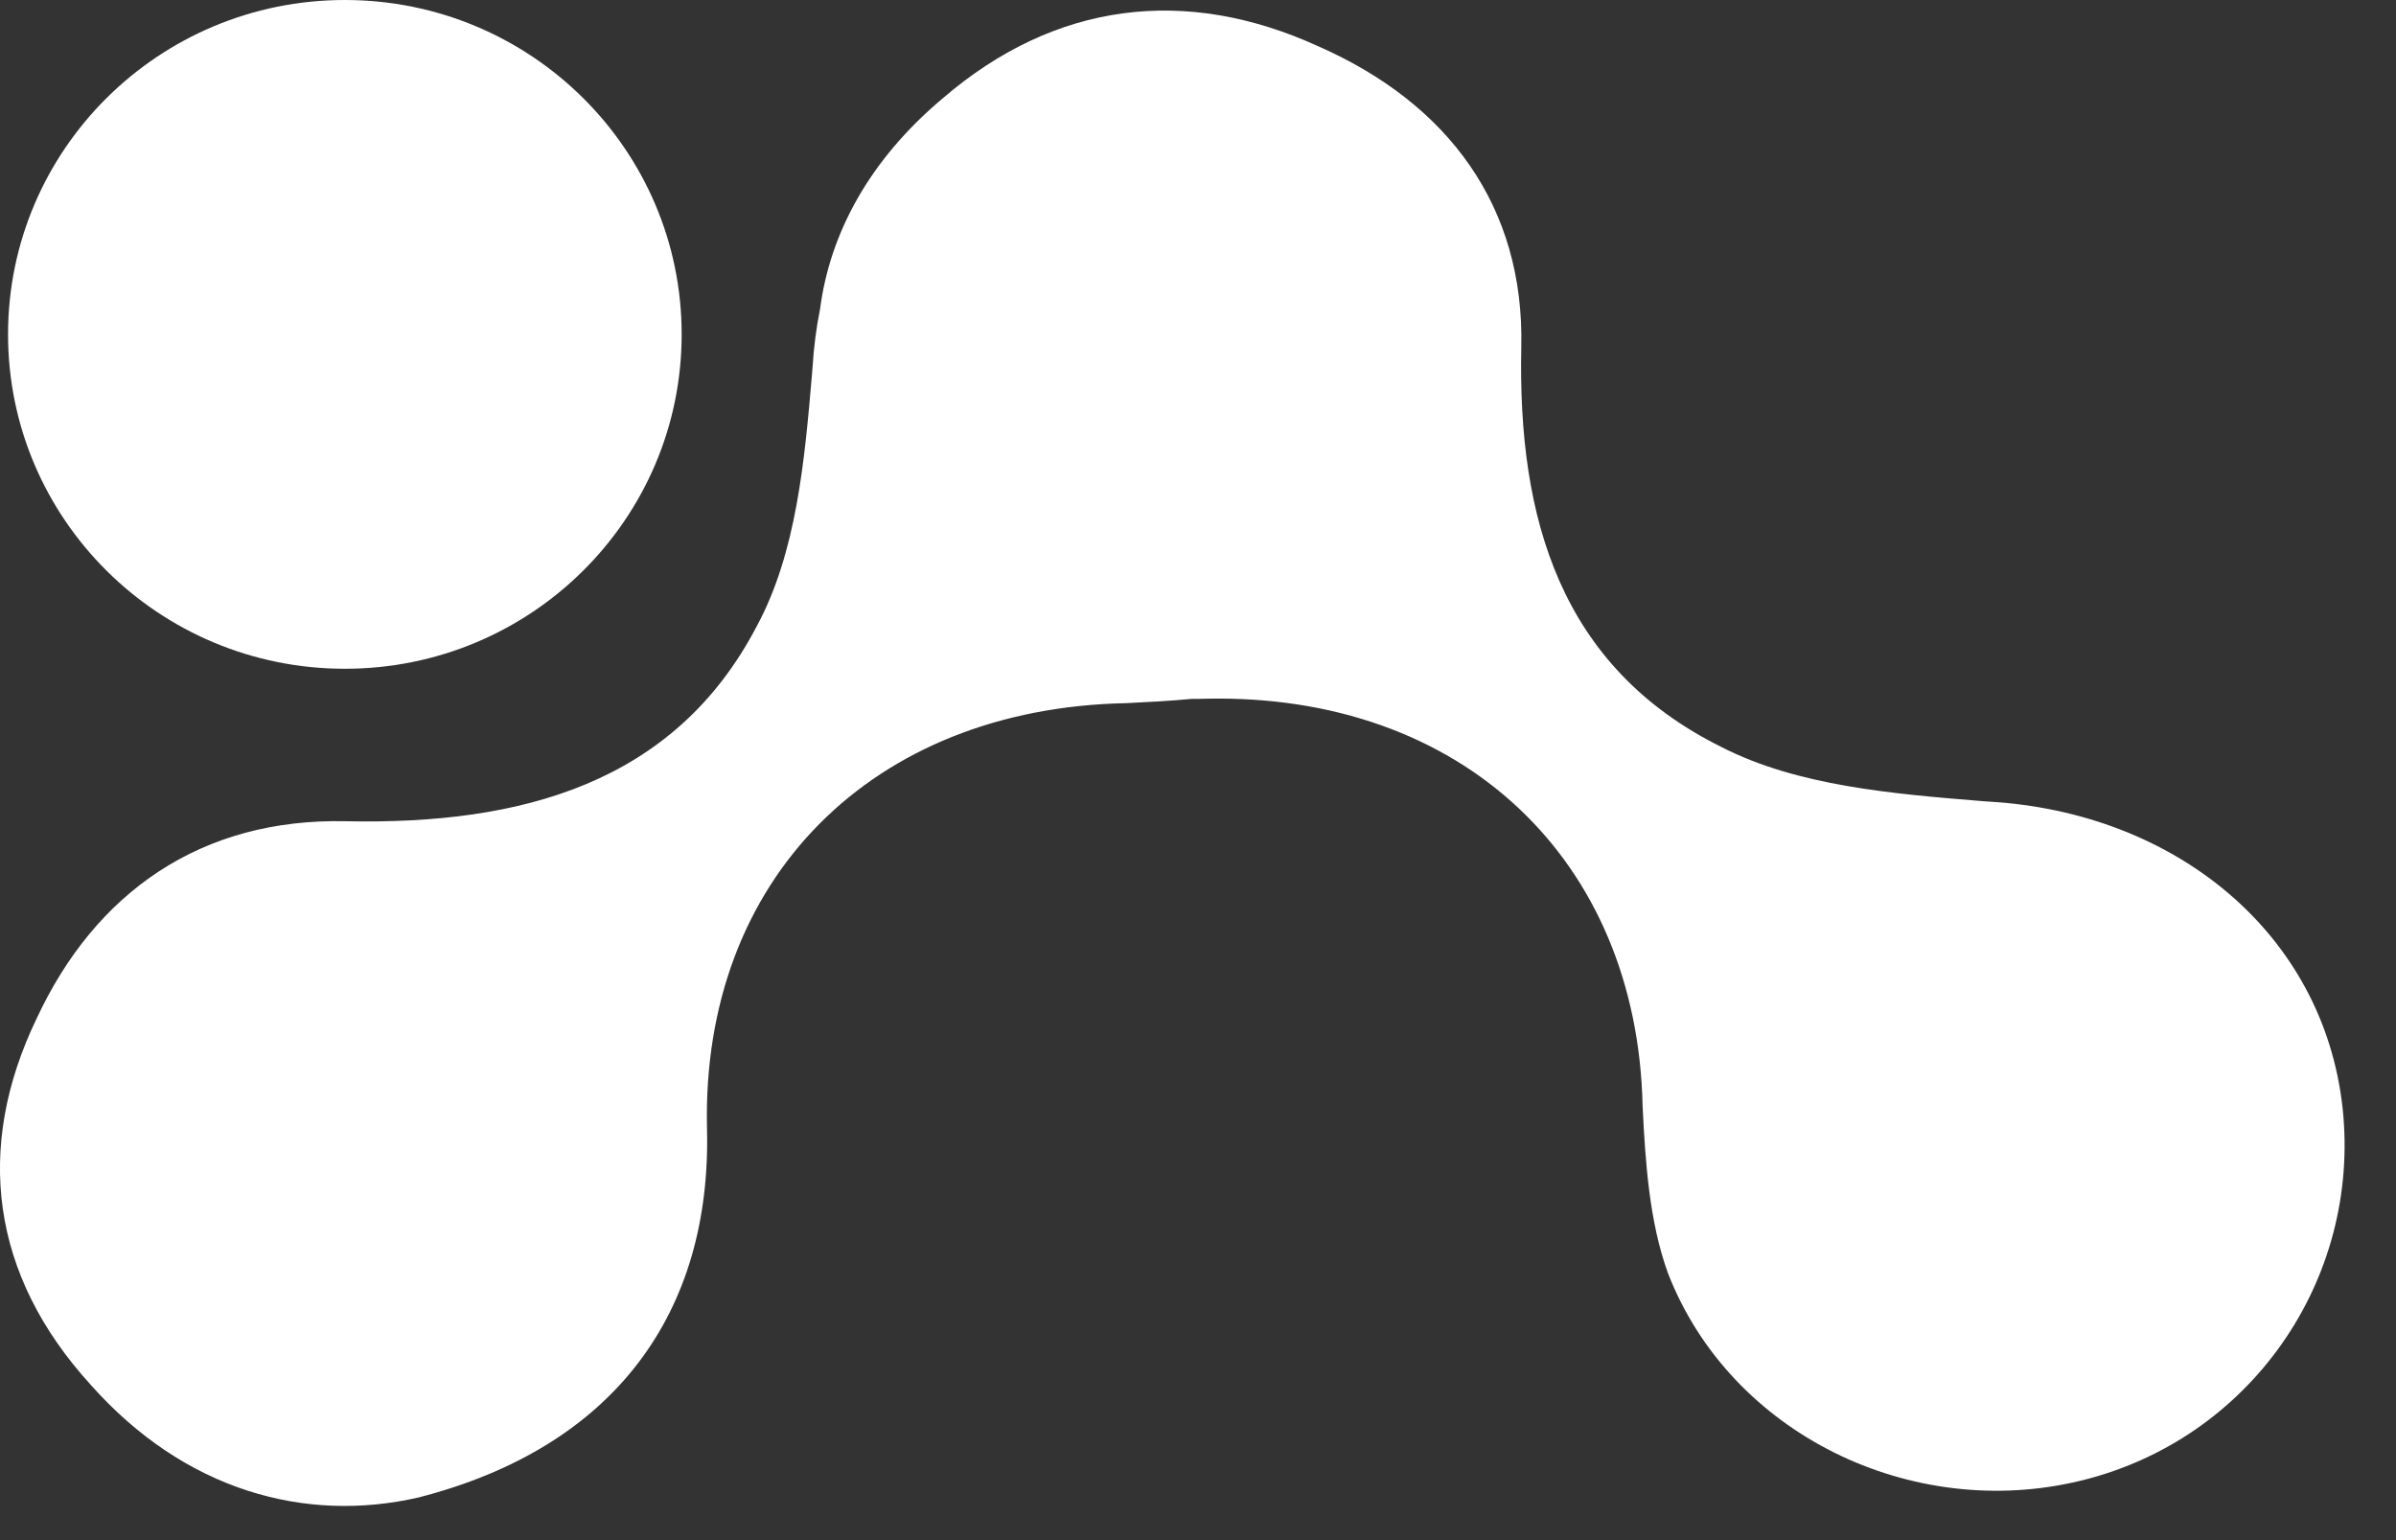 <svg width="14" height="9" viewBox="0 0 14 9" fill="none" xmlns="http://www.w3.org/2000/svg">
<rect x="0" y="0" width="14" height="9" fill="#333333" stroke="none"/>
<path fill-rule="evenodd" clip-rule="evenodd" d="M0.528 8.09C1.079 8.712 1.784 8.902 2.444 8.751C3.59 8.458 4.159 7.671 4.131 6.592C4.098 5.137 5.096 4.138 6.58 4.109C6.706 4.103 6.835 4.096 6.964 4.084C6.991 4.084 7.019 4.084 7.046 4.083C8.542 4.051 9.568 5.022 9.598 6.467C9.614 6.792 9.637 7.14 9.746 7.44C10.111 8.38 11.17 8.892 12.156 8.653C13.143 8.415 13.796 7.484 13.688 6.475C13.576 5.455 12.712 4.746 11.617 4.684C11.604 4.683 11.59 4.682 11.577 4.681C11.062 4.639 10.503 4.593 10.06 4.366C9.114 3.898 8.868 3.024 8.889 2.03C8.908 1.207 8.463 0.605 7.704 0.271C6.928 -0.084 6.164 0.01 5.508 0.575C5.078 0.936 4.849 1.366 4.792 1.804C4.77 1.914 4.755 2.027 4.748 2.144C4.747 2.157 4.746 2.169 4.745 2.182C4.702 2.684 4.655 3.228 4.422 3.659C3.941 4.58 3.043 4.82 2.022 4.799C1.176 4.78 0.558 5.213 0.214 5.952C-0.15 6.708 -0.053 7.451 0.528 8.09Z" fill="white"/>
<ellipse cx="2.015" cy="1.954" rx="1.954" ry="1.968" transform="rotate(-90 2.015 1.954)" fill="white"/>
</svg>
